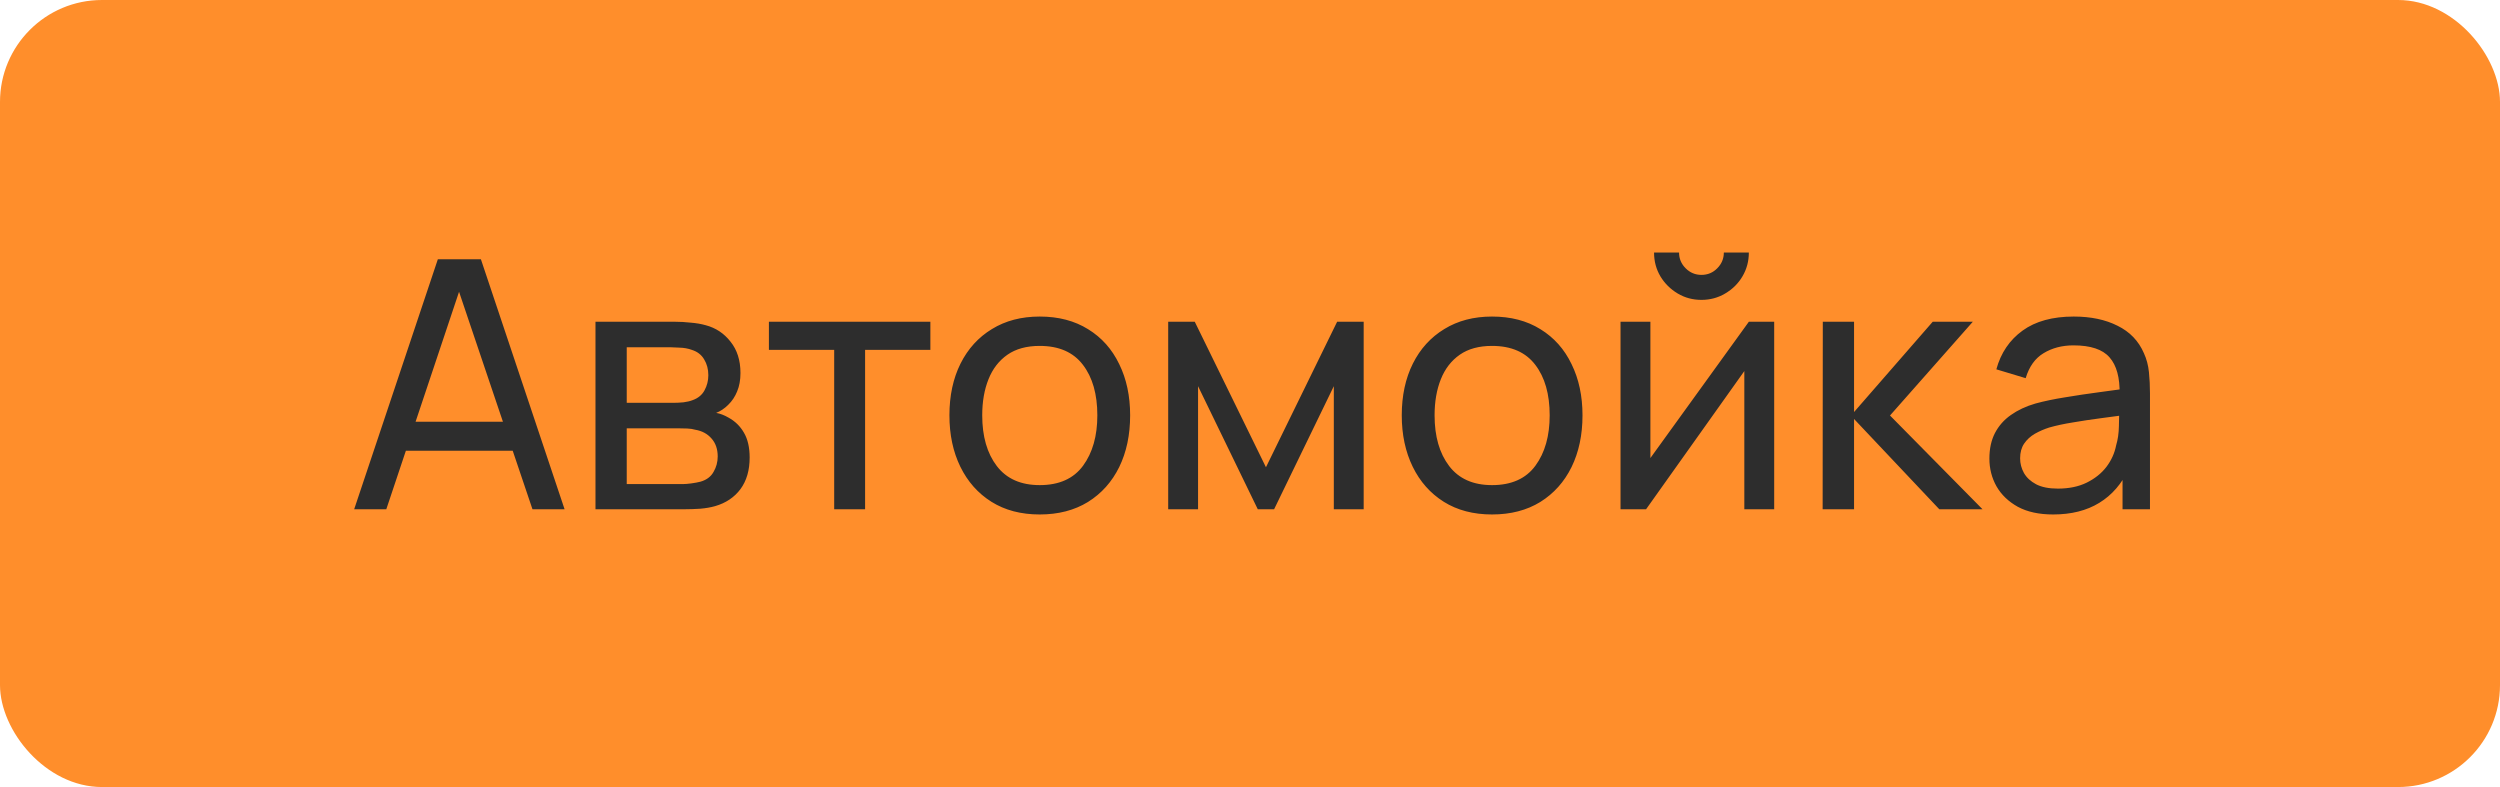 <?xml version="1.0" encoding="UTF-8"?> <svg xmlns="http://www.w3.org/2000/svg" width="108" height="34" viewBox="0 0 108 34" fill="none"><rect width="108" height="34" rx="4.406" fill="#FF8E2B"></rect><path d="M15.3 22L18.915 11.2H20.775L24.39 22H23.003L19.62 11.98H20.04L16.688 22H15.3ZM17.04 19.473V18.22H22.65V19.473H17.04ZM25.725 22V13.9H29.175C29.38 13.9 29.6 13.912 29.835 13.938C30.075 13.957 30.293 13.995 30.488 14.05C30.923 14.165 31.28 14.402 31.56 14.762C31.845 15.117 31.988 15.568 31.988 16.113C31.988 16.418 31.94 16.683 31.845 16.907C31.755 17.133 31.625 17.328 31.455 17.492C31.38 17.567 31.298 17.635 31.208 17.695C31.118 17.755 31.028 17.802 30.938 17.837C31.113 17.867 31.29 17.935 31.47 18.04C31.755 18.195 31.978 18.413 32.138 18.692C32.303 18.973 32.385 19.33 32.385 19.765C32.385 20.315 32.253 20.77 31.988 21.13C31.723 21.485 31.358 21.73 30.893 21.865C30.698 21.92 30.483 21.957 30.248 21.977C30.013 21.992 29.785 22 29.565 22H25.725ZM27.075 20.913H29.49C29.595 20.913 29.72 20.902 29.865 20.883C30.015 20.863 30.148 20.837 30.263 20.808C30.523 20.733 30.71 20.593 30.825 20.387C30.945 20.183 31.005 19.96 31.005 19.72C31.005 19.4 30.915 19.14 30.735 18.94C30.56 18.74 30.328 18.615 30.038 18.565C29.933 18.535 29.818 18.517 29.693 18.512C29.573 18.508 29.465 18.505 29.37 18.505H27.075V20.913ZM27.075 17.402H29.085C29.225 17.402 29.373 17.395 29.528 17.38C29.683 17.36 29.818 17.328 29.933 17.282C30.163 17.198 30.33 17.058 30.435 16.863C30.545 16.663 30.6 16.445 30.6 16.21C30.6 15.95 30.54 15.723 30.42 15.527C30.305 15.328 30.128 15.19 29.888 15.115C29.728 15.055 29.548 15.023 29.348 15.018C29.153 15.008 29.028 15.002 28.973 15.002H27.075V17.402ZM36.037 22V15.115H33.217V13.9H40.192V15.115H37.372V22H36.037ZM44.915 22.225C44.11 22.225 43.415 22.043 42.83 21.677C42.25 21.312 41.803 20.808 41.487 20.163C41.172 19.517 41.015 18.777 41.015 17.942C41.015 17.093 41.175 16.348 41.495 15.707C41.815 15.068 42.267 14.57 42.852 14.215C43.438 13.855 44.125 13.675 44.915 13.675C45.725 13.675 46.422 13.857 47.008 14.223C47.593 14.582 48.04 15.085 48.35 15.73C48.665 16.37 48.822 17.108 48.822 17.942C48.822 18.788 48.665 19.532 48.35 20.177C48.035 20.817 47.585 21.32 47 21.685C46.415 22.045 45.72 22.225 44.915 22.225ZM44.915 20.957C45.755 20.957 46.38 20.677 46.79 20.117C47.2 19.558 47.405 18.832 47.405 17.942C47.405 17.027 47.197 16.3 46.782 15.76C46.367 15.215 45.745 14.943 44.915 14.943C44.35 14.943 43.885 15.07 43.52 15.325C43.155 15.58 42.883 15.932 42.703 16.383C42.523 16.832 42.432 17.352 42.432 17.942C42.432 18.852 42.642 19.582 43.062 20.133C43.483 20.683 44.1 20.957 44.915 20.957ZM50.466 22V13.9H51.614L54.689 20.185L57.764 13.9H58.911V22H57.621V16.683L55.041 22H54.336L51.756 16.683V22H50.466ZM64.456 22.225C63.651 22.225 62.956 22.043 62.371 21.677C61.791 21.312 61.344 20.808 61.029 20.163C60.714 19.517 60.556 18.777 60.556 17.942C60.556 17.093 60.716 16.348 61.036 15.707C61.356 15.068 61.809 14.57 62.394 14.215C62.979 13.855 63.666 13.675 64.456 13.675C65.266 13.675 65.964 13.857 66.549 14.223C67.134 14.582 67.581 15.085 67.891 15.73C68.206 16.37 68.364 17.108 68.364 17.942C68.364 18.788 68.206 19.532 67.891 20.177C67.576 20.817 67.126 21.32 66.541 21.685C65.956 22.045 65.261 22.225 64.456 22.225ZM64.456 20.957C65.296 20.957 65.921 20.677 66.331 20.117C66.741 19.558 66.946 18.832 66.946 17.942C66.946 17.027 66.739 16.3 66.324 15.76C65.909 15.215 65.286 14.943 64.456 14.943C63.891 14.943 63.426 15.07 63.061 15.325C62.696 15.58 62.424 15.932 62.244 16.383C62.064 16.832 61.974 17.352 61.974 17.942C61.974 18.852 62.184 19.582 62.604 20.133C63.024 20.683 63.641 20.957 64.456 20.957ZM73.502 12.955C73.127 12.955 72.785 12.863 72.475 12.678C72.165 12.492 71.917 12.248 71.732 11.943C71.547 11.633 71.455 11.287 71.455 10.908H72.535C72.535 11.172 72.63 11.4 72.82 11.59C73.01 11.78 73.237 11.875 73.502 11.875C73.772 11.875 74 11.78 74.185 11.59C74.375 11.4 74.47 11.172 74.47 10.908H75.55C75.55 11.287 75.457 11.633 75.272 11.943C75.092 12.248 74.845 12.492 74.53 12.678C74.22 12.863 73.877 12.955 73.502 12.955ZM76.645 13.9V22H75.355V16.03L71.11 22H70.007V13.9H71.297V19.788L75.55 13.9H76.645ZM78.738 22L78.745 13.9H80.095V17.8L83.493 13.9H85.225L81.648 17.95L85.645 22H83.778L80.095 18.1V22H78.738ZM88.694 22.225C88.089 22.225 87.582 22.115 87.172 21.895C86.767 21.67 86.459 21.375 86.249 21.01C86.044 20.645 85.942 20.245 85.942 19.81C85.942 19.385 86.022 19.017 86.182 18.707C86.347 18.392 86.577 18.133 86.872 17.927C87.167 17.718 87.519 17.552 87.929 17.433C88.314 17.328 88.744 17.238 89.219 17.163C89.699 17.082 90.184 17.01 90.674 16.945C91.164 16.88 91.622 16.817 92.047 16.758L91.567 17.035C91.582 16.315 91.437 15.783 91.132 15.438C90.832 15.092 90.312 14.92 89.572 14.92C89.082 14.92 88.652 15.033 88.282 15.258C87.917 15.477 87.659 15.838 87.509 16.337L86.242 15.955C86.437 15.245 86.814 14.688 87.374 14.283C87.934 13.877 88.672 13.675 89.587 13.675C90.322 13.675 90.952 13.807 91.477 14.072C92.007 14.332 92.387 14.727 92.617 15.258C92.732 15.508 92.804 15.78 92.834 16.075C92.864 16.365 92.879 16.67 92.879 16.99V22H91.694V20.058L91.972 20.238C91.667 20.892 91.239 21.387 90.689 21.723C90.144 22.058 89.479 22.225 88.694 22.225ZM88.897 21.108C89.377 21.108 89.792 21.023 90.142 20.852C90.497 20.677 90.782 20.45 90.997 20.17C91.212 19.885 91.352 19.575 91.417 19.24C91.492 18.99 91.532 18.712 91.537 18.407C91.547 18.098 91.552 17.86 91.552 17.695L92.017 17.898C91.582 17.957 91.154 18.015 90.734 18.07C90.314 18.125 89.917 18.185 89.542 18.25C89.167 18.31 88.829 18.383 88.529 18.468C88.309 18.538 88.102 18.628 87.907 18.738C87.717 18.848 87.562 18.99 87.442 19.165C87.327 19.335 87.269 19.547 87.269 19.802C87.269 20.023 87.324 20.233 87.434 20.433C87.549 20.633 87.724 20.795 87.959 20.92C88.199 21.045 88.512 21.108 88.897 21.108Z" fill="#2D2D2D"></path></svg> 